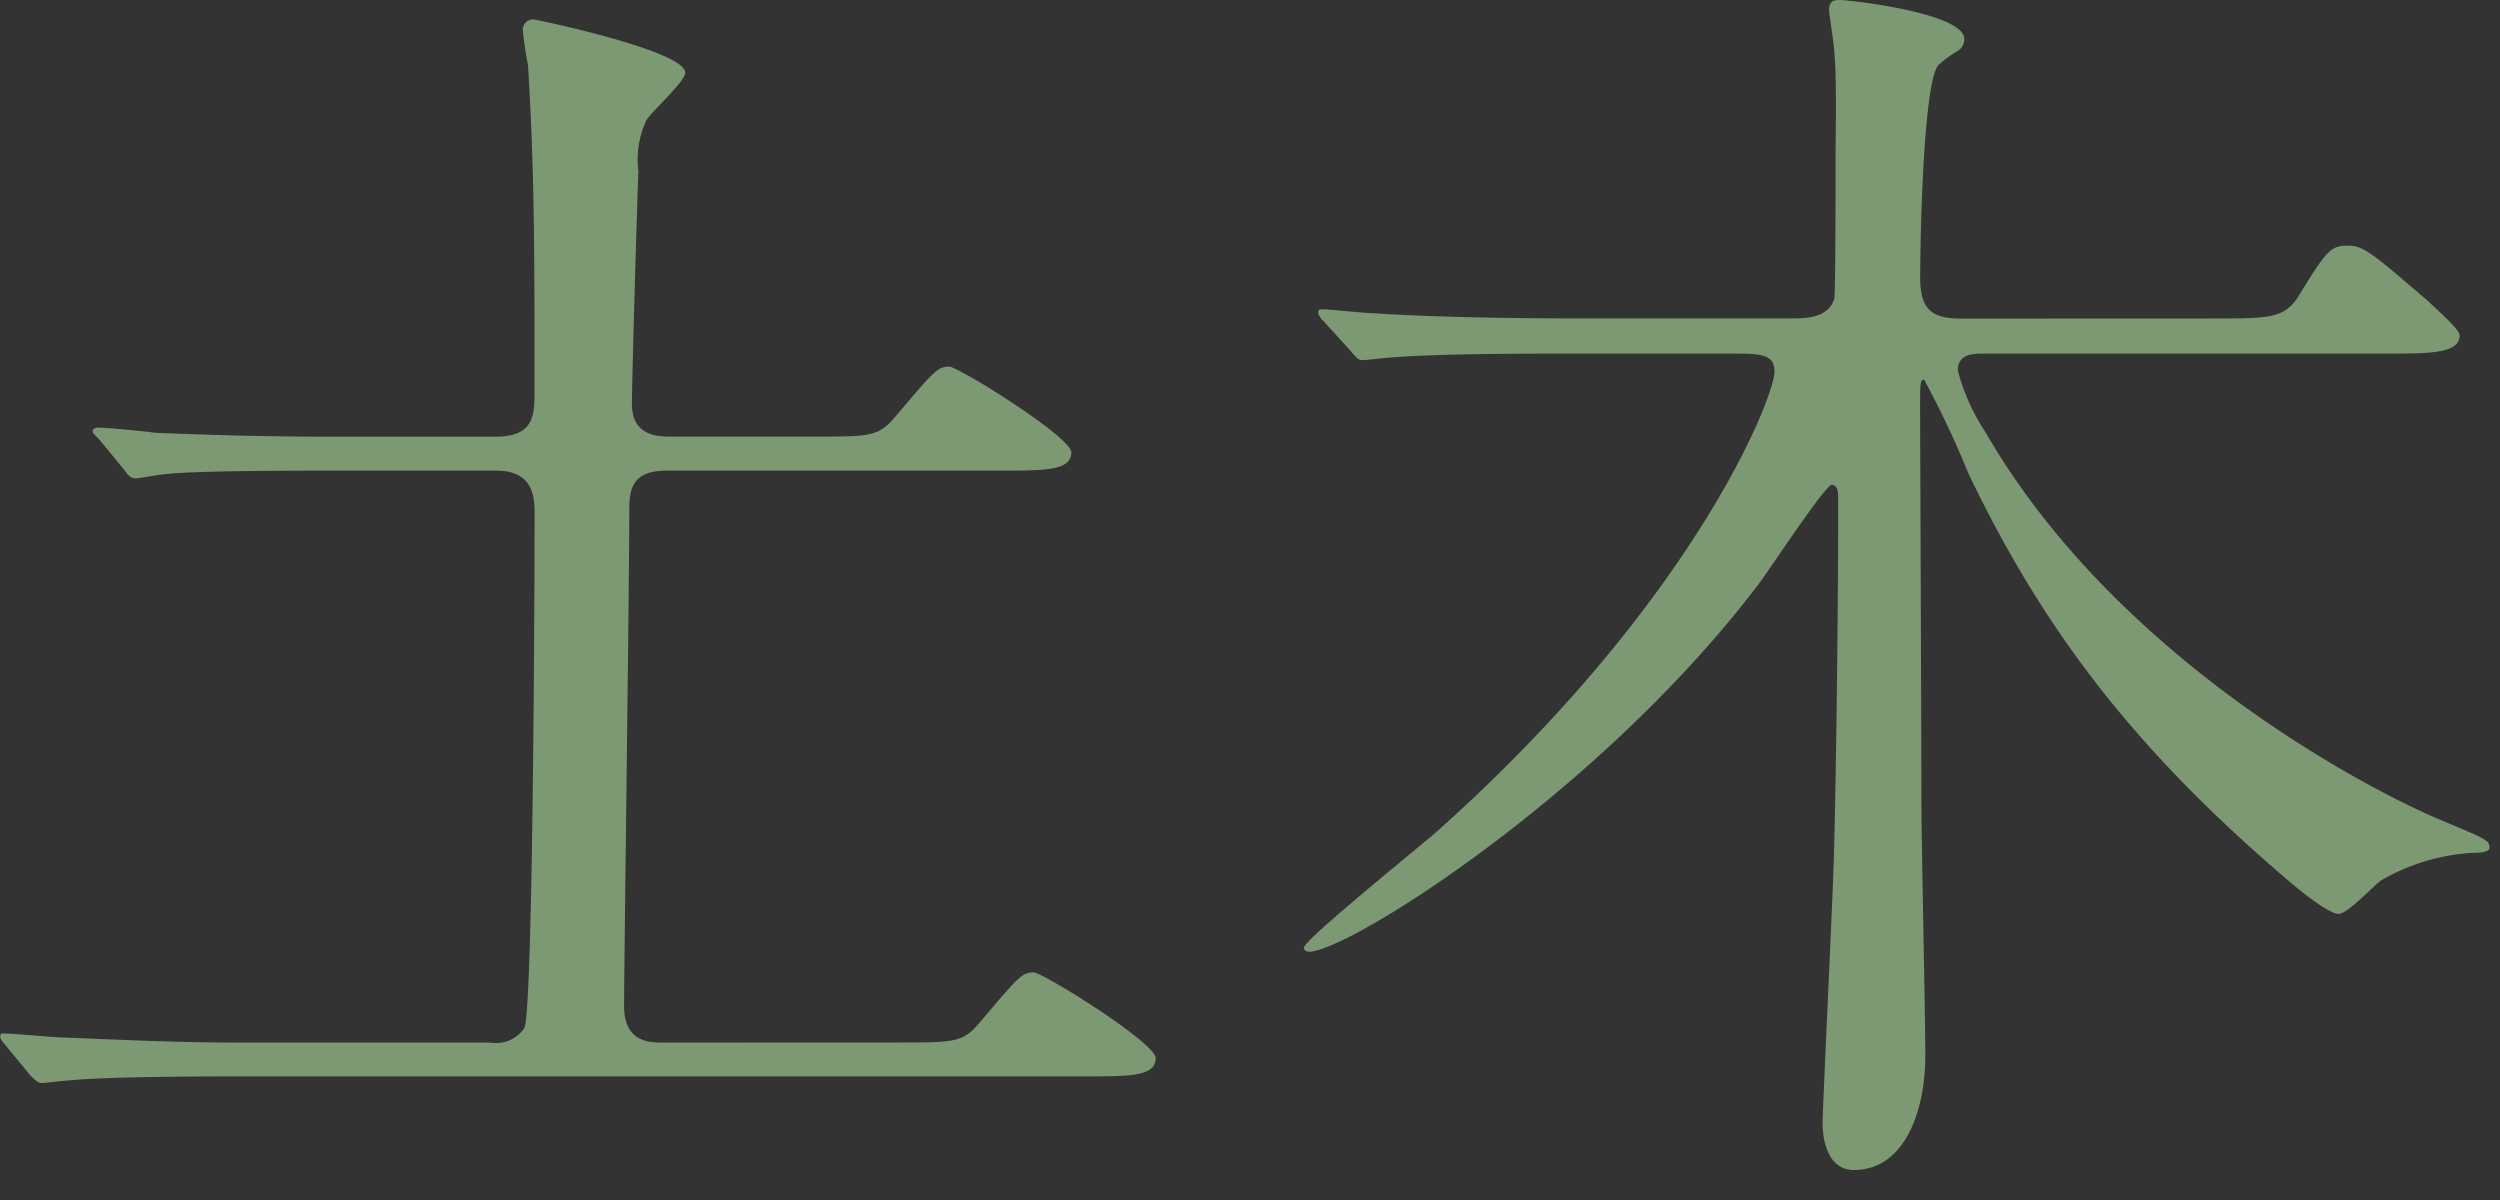 <svg xmlns="http://www.w3.org/2000/svg" width="125" height="60" viewBox="0 0 125 60"><rect x="0" y="0" width="125" height="60" fill="#333333" stroke="none"/><g transform="translate(9192 -638)"><rect width="125" height="60" transform="translate(-9192 638)" fill="none"/><path d="M-93.4-1.82c-.65,0-1.95,0-1.95-1.82,0-2.275.26-21.06.26-24.895,0-1.17.325-1.885,1.885-1.885H-76.5c2.21,0,3.51,0,3.51-.91,0-.78-5.655-4.29-6.11-4.29-.585,0-.78.26-2.6,2.4-.91,1.1-1.235,1.1-4.16,1.1h-7.15c-.585,0-1.95,0-1.95-1.625,0-1.1.26-10.075.325-11.635a4.609,4.609,0,0,1,.39-2.535c.195-.39,1.95-1.95,1.95-2.4,0-1.105-7.475-2.665-7.6-2.665a.513.513,0,0,0-.52.52,16.331,16.331,0,0,0,.26,1.755c.325,5.33.325,9.1.325,16.315,0,1.17,0,2.275-1.95,2.275h-8.125c-3.055,0-5.72-.065-8.9-.195-.39-.065-2.4-.26-2.86-.26-.13,0-.26.065-.26.195,0,.065.065.13.325.39l1.235,1.5c.195.26.325.455.585.455.195,0,1.17-.195,1.365-.195.78-.13,3.77-.195,8.19-.195h8.45c1.365,0,1.95.65,1.95,2.015,0,3.185-.065,25.09-.52,25.87a1.71,1.71,0,0,1-1.69.715h-12.48c-3.055,0-5.785-.13-8.97-.26-.39,0-2.4-.195-2.86-.195-.13,0-.195,0-.195.13s0,.13.26.455l1.235,1.5c.26.26.39.39.585.39s1.17-.13,1.365-.13c.65-.065,2.535-.2,8.255-.2H-72.28c2.21,0,3.51,0,3.51-.91,0-.78-5.655-4.29-6.11-4.29-.585,0-.78.26-2.6,2.4-.91,1.105-1.235,1.105-4.16,1.105Zm65-36.2c-1.365,0-2.145-.26-2.145-2.015,0-2.73.2-9.88.91-10.66a5.38,5.38,0,0,1,.975-.715A.683.683,0,0,0-28.34-52c0-1.3-5.72-1.95-6.24-1.95-.39,0-.52.13-.52.52,0,.195.26,1.755.26,2.08.13,1.235.065,4.29.065,4.745,0,.975,0,7.215-.065,7.6-.325.975-1.43.975-2.145.975H-47.97c-2.73,0-7.15-.065-9.945-.26-.39,0-2.145-.195-2.535-.195-.065,0-.195,0-.195.13s.065.26.26.455L-59.02-36.4c.325.39.39.455.585.455.26,0,1.235-.13,1.43-.13,2.34-.195,6.955-.195,8.71-.195h8.255c1.5,0,2.21,0,2.21.91,0,1.235-3.965,11.44-16.835,22.945-1.04.91-6.695,5.46-6.695,5.85,0,.13.13.2.26.2,1.95,0,14.56-7.93,22.49-18.4.585-.78,3.315-4.94,3.64-4.94s.325.39.325.845c0,5.85-.13,16.12-.26,18.98-.065,1.95-.52,11.375-.52,12.09,0,.975.325,2.34,1.56,2.34,2.535,0,3.575-2.925,3.575-5.72,0-2.015-.195-10.79-.195-12.61,0-3.12-.065-18.85-.065-19.76,0-1.235,0-1.43.2-1.43a47.1,47.1,0,0,1,2.21,4.68C-24.44-22.555-19.89-16.51-12.09-9.88c.455.39,1.95,1.625,2.47,1.625.455,0,1.82-1.495,2.145-1.69a10.368,10.368,0,0,1,4.55-1.365c.26,0,.845,0,.845-.26,0-.39-.26-.455-2.4-1.365C-7.8-14.3-20.67-20.865-27.3-32.37a10.319,10.319,0,0,1-1.365-3.055c0-.845.78-.845,1.3-.845h20.15c2.145,0,3.64,0,3.64-.91,0-.26-.715-.91-1.625-1.755-2.8-2.405-3.185-2.73-3.965-2.73-.845,0-1.04.195-2.47,2.535-.715,1.105-1.43,1.105-4.42,1.105Z" transform="translate(-9065.445 691.95)" fill="#c8ffb7" opacity="0.5"/></g></svg>